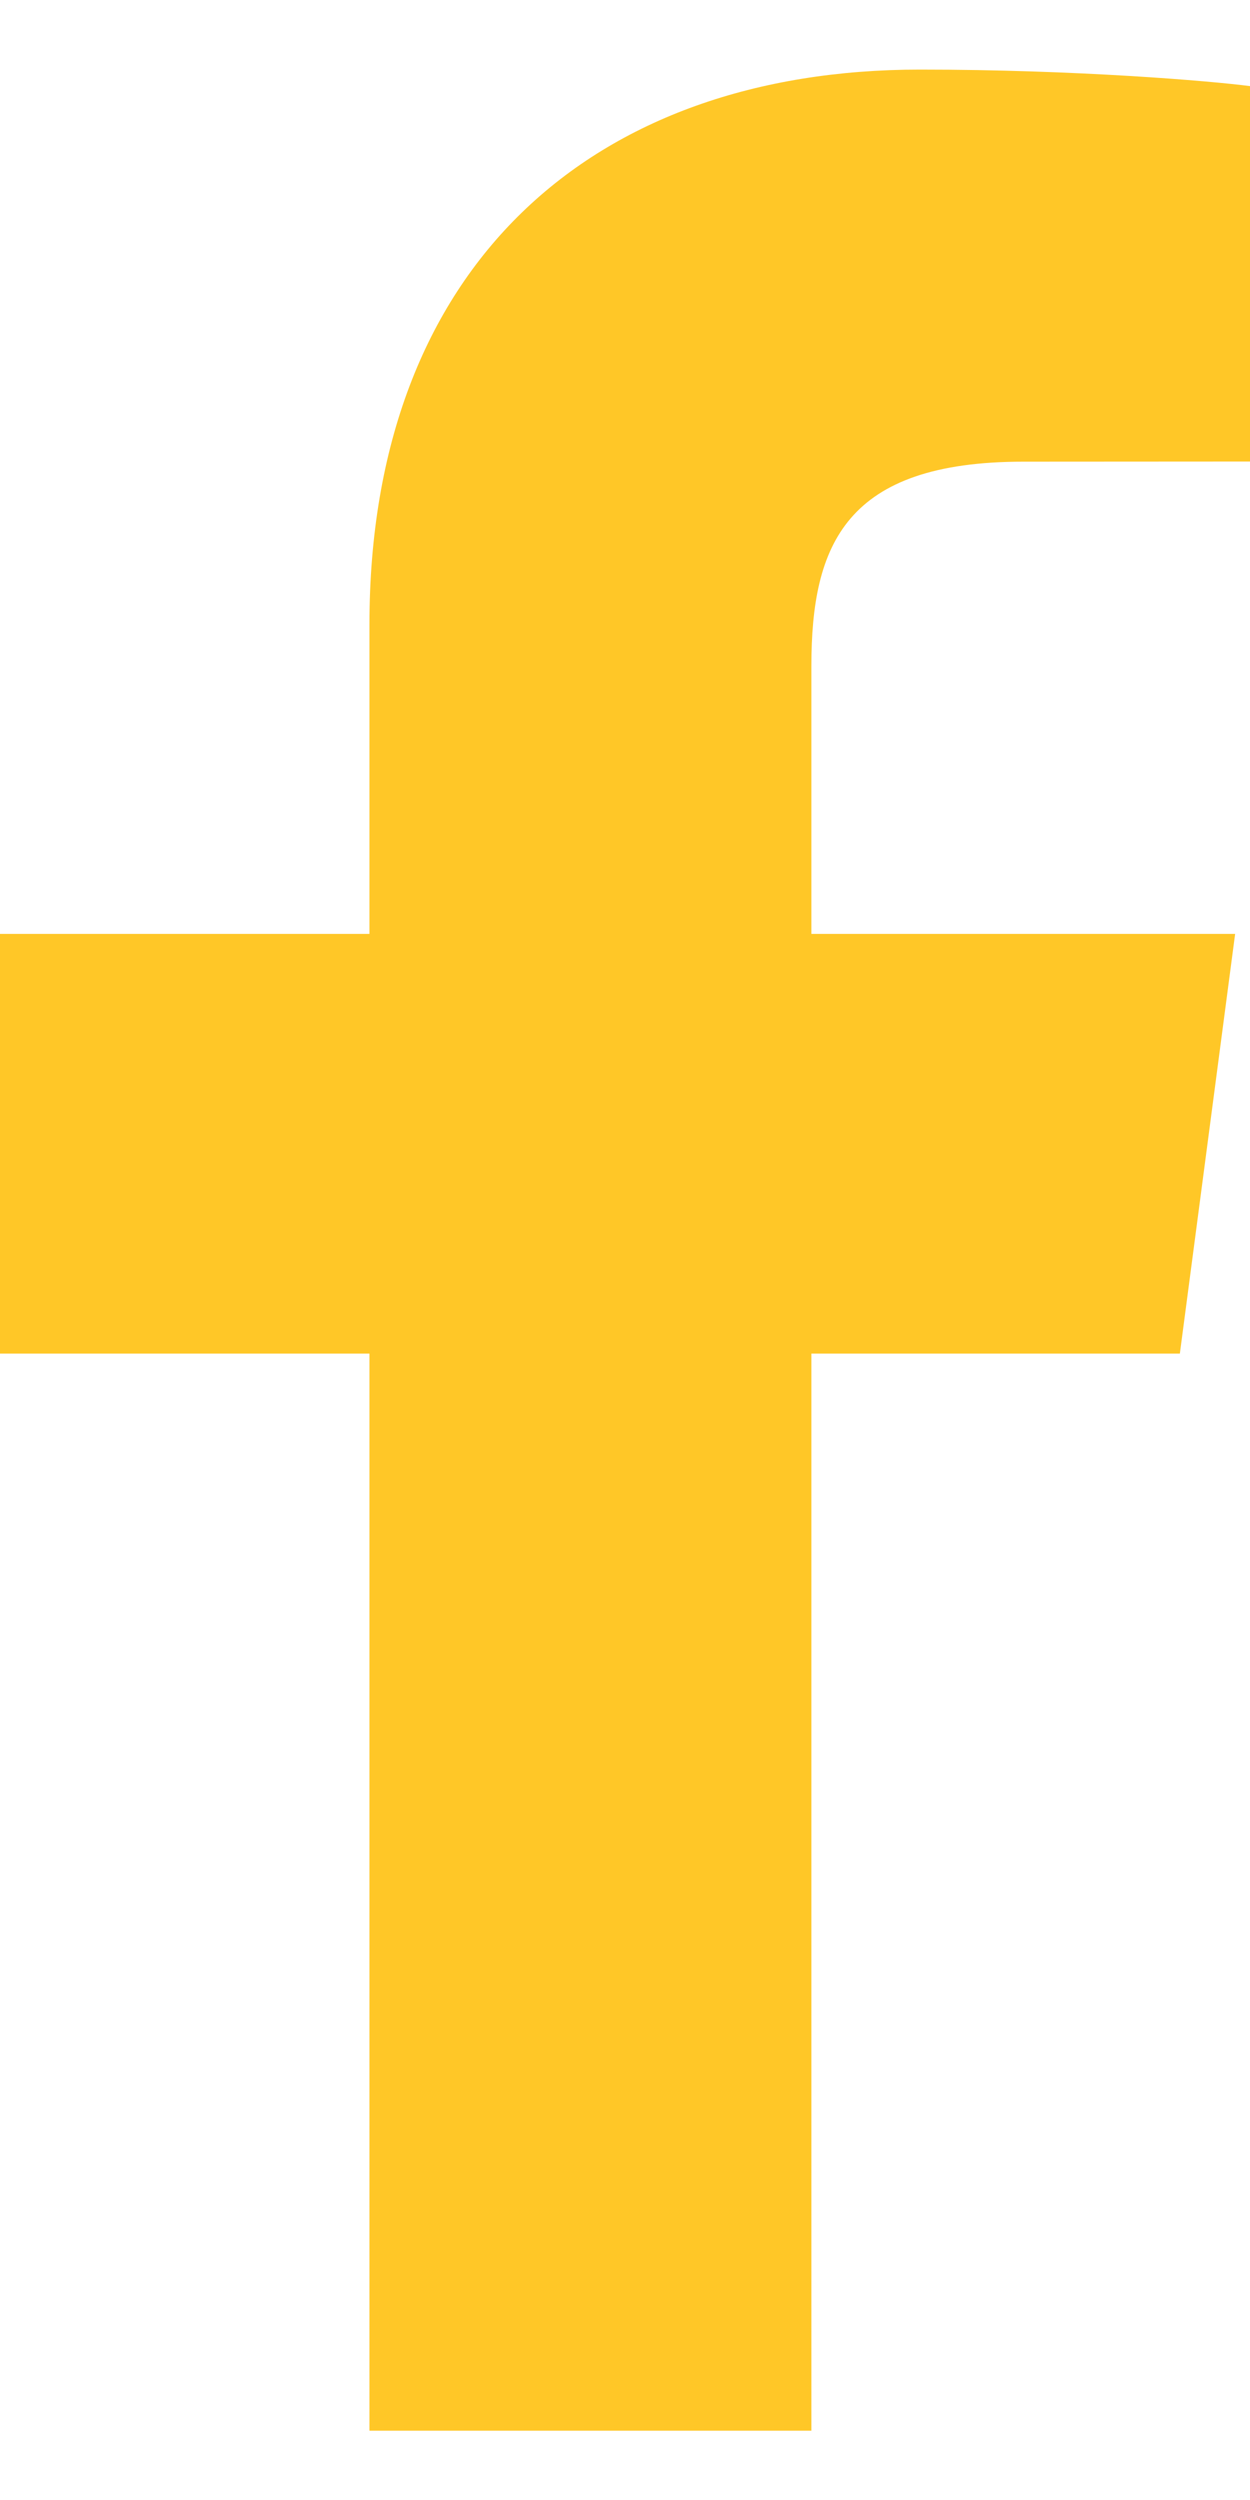 <svg width="9" height="18" viewBox="0 0 9 18" fill="none" xmlns="http://www.w3.org/2000/svg">
<path d="M5.842 17.501V9.746H8.495L8.893 6.724H5.842V4.795C5.842 3.92 6.089 3.324 7.369 3.324L9 3.323V0.62C8.718 0.583 7.749 0.501 6.623 0.501C4.271 0.501 2.66 1.909 2.66 4.496V6.724H0V9.746H2.66V17.501H5.842V17.501Z" fill="#FFC727"/>
</svg>
